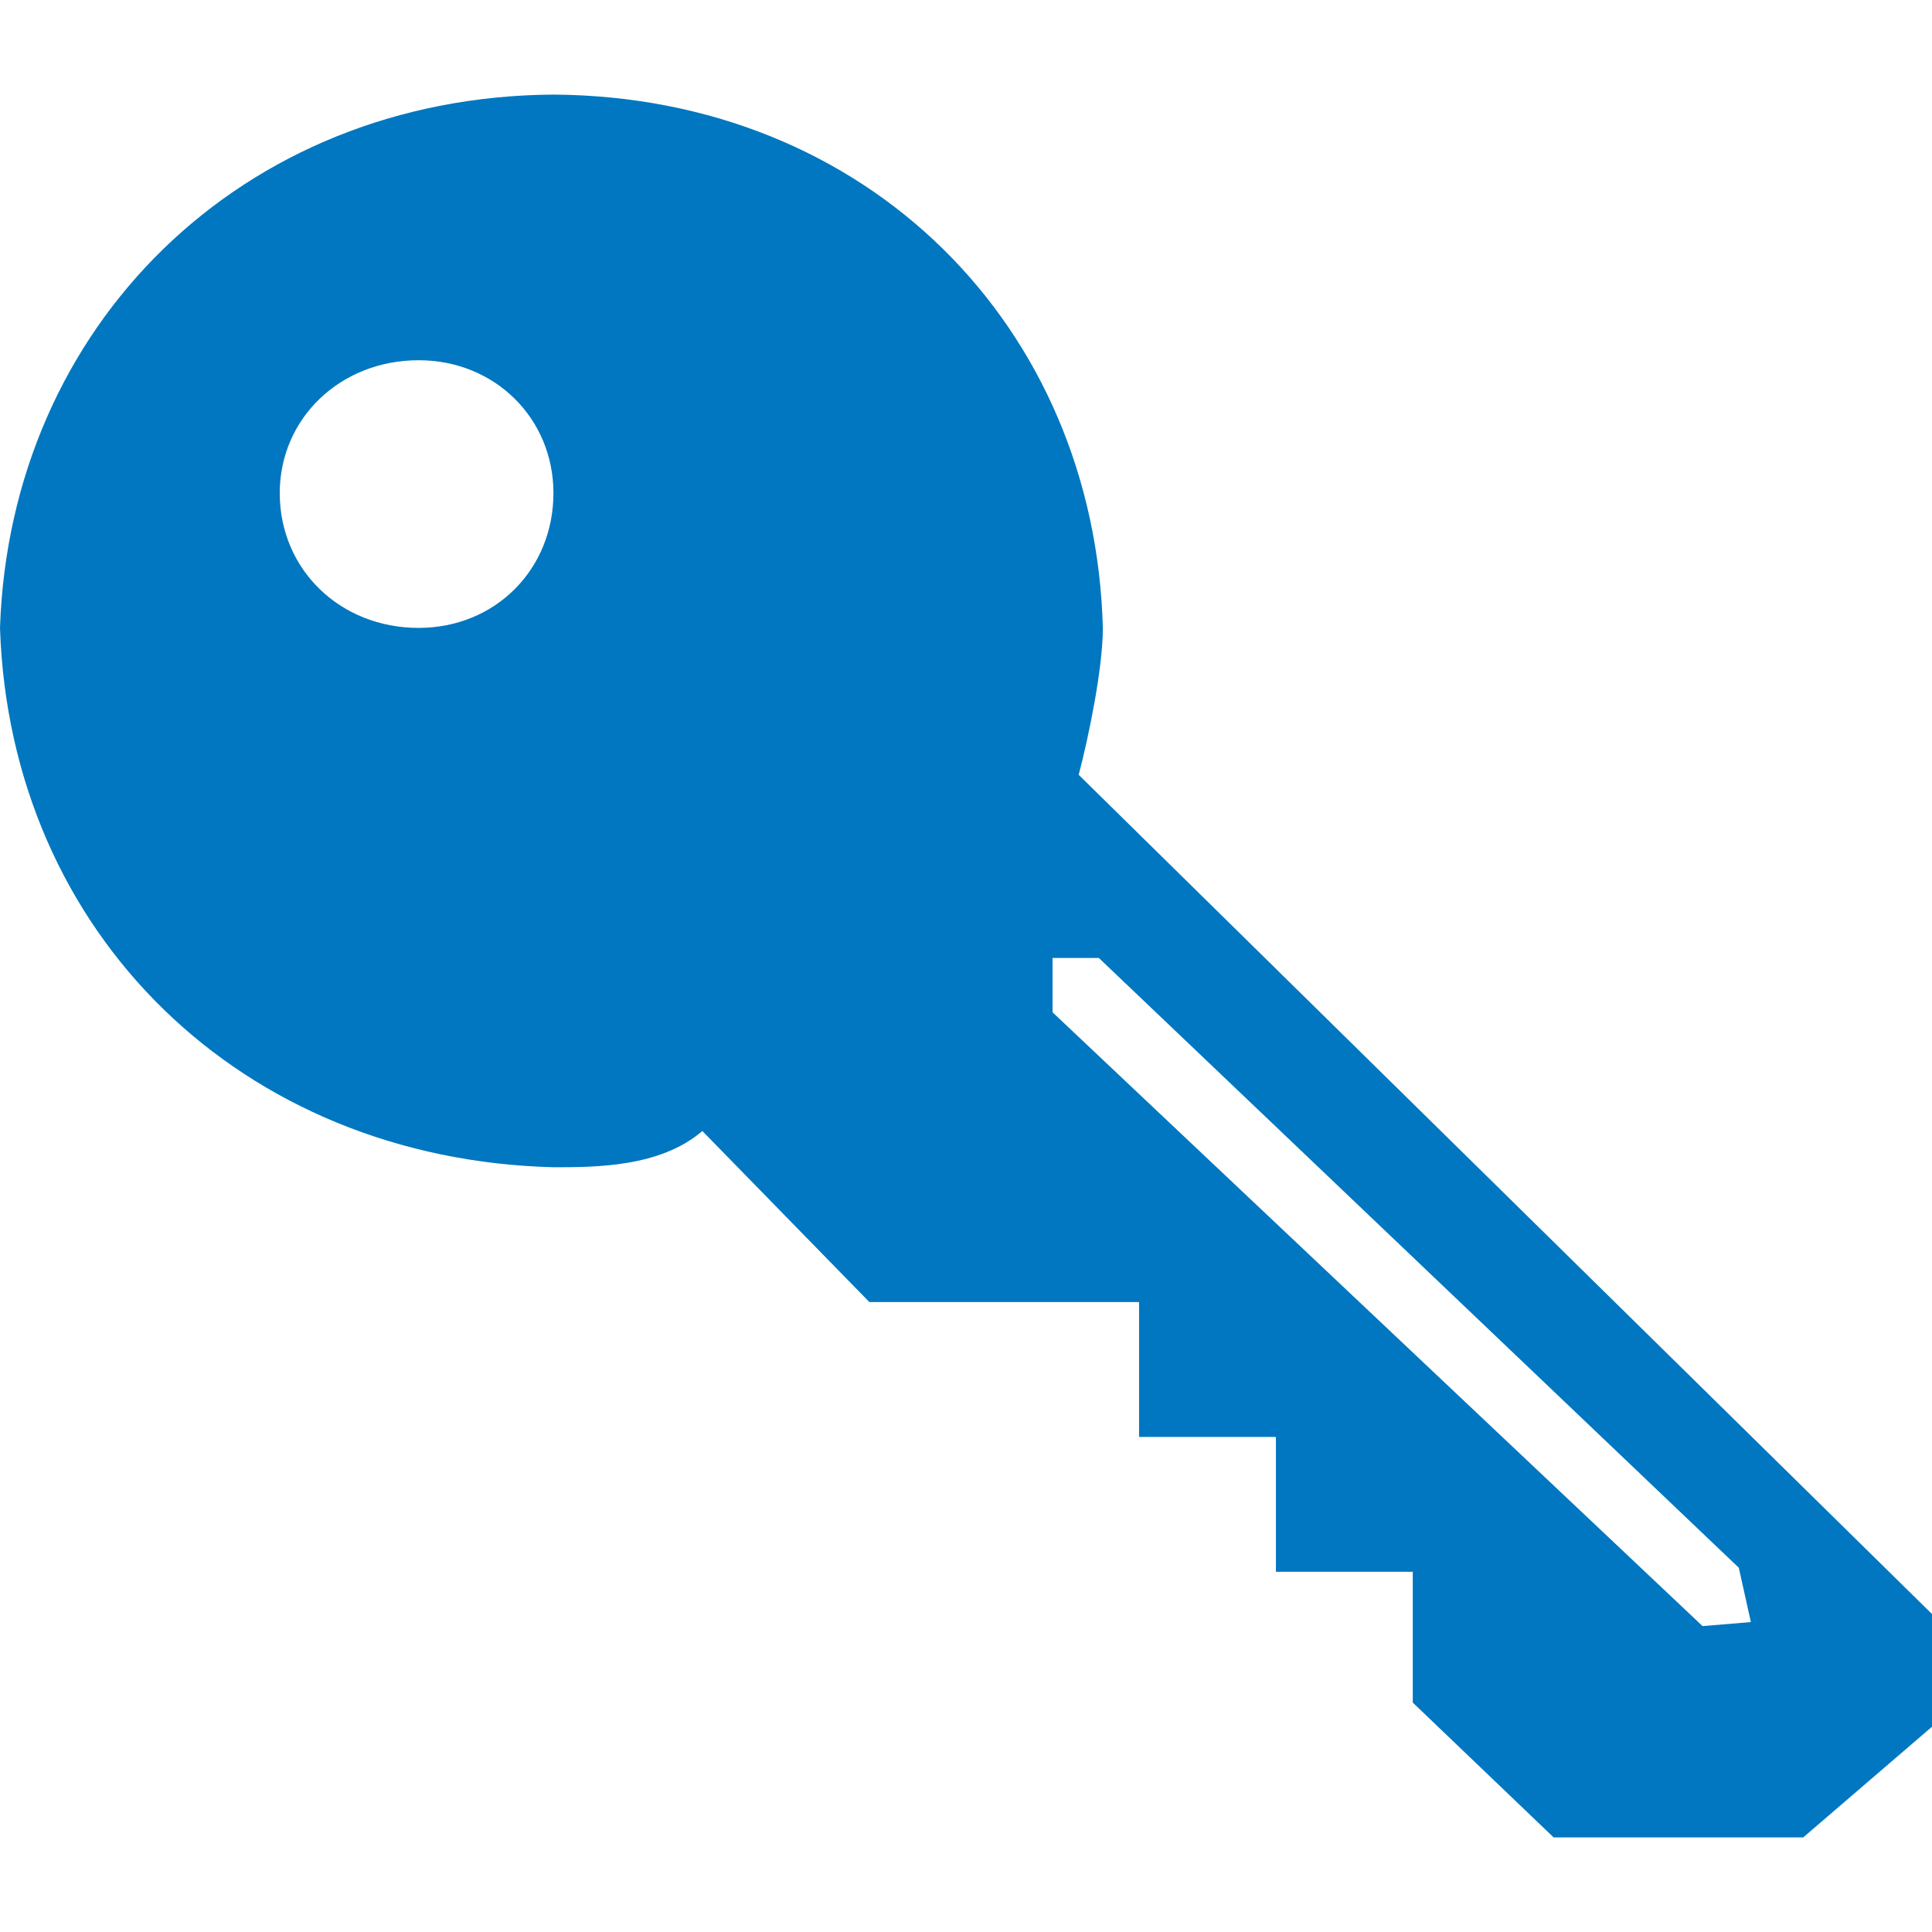 <?xml version="1.0" encoding="utf-8"?>
<!DOCTYPE svg PUBLIC "-//W3C//DTD SVG 1.1//EN" "http://www.w3.org/Graphics/SVG/1.1/DTD/svg11.dtd">
<svg version="1.1" xmlns="http://www.w3.org/2000/svg" xmlns:xlink="http://www.w3.org/1999/xlink" x="0px" y="0px" width="960px"
   height="960px" viewBox="0 0 960 960" enable-background="new 0 0 1920 1080" xml:space="preserve">

<g id="311">
   <path id="1" style="fill:#0077c0" d="M275 913c-155 -1 -270 -115 -275 -265c5 -152 120 -264 275 -268c21 0 53 0 74 18l83 -85h134v-67h68v-67h68v-65l70 -67h124l64 55v56l-424 417c5 19 12 53 12 73c-4 150 -117 264 -273 265zM208 648c-39 0 -69 29 -69 67c0 37 30 66 69 66c38 0 67 -29 67 -66 c0 -38 -29 -67 -67 -67zM864 181l6 -27l-24 -2l-323 305v27h23z"
     transform="translate(0, 960) scale(1, -1)" />
</g>

</svg>
